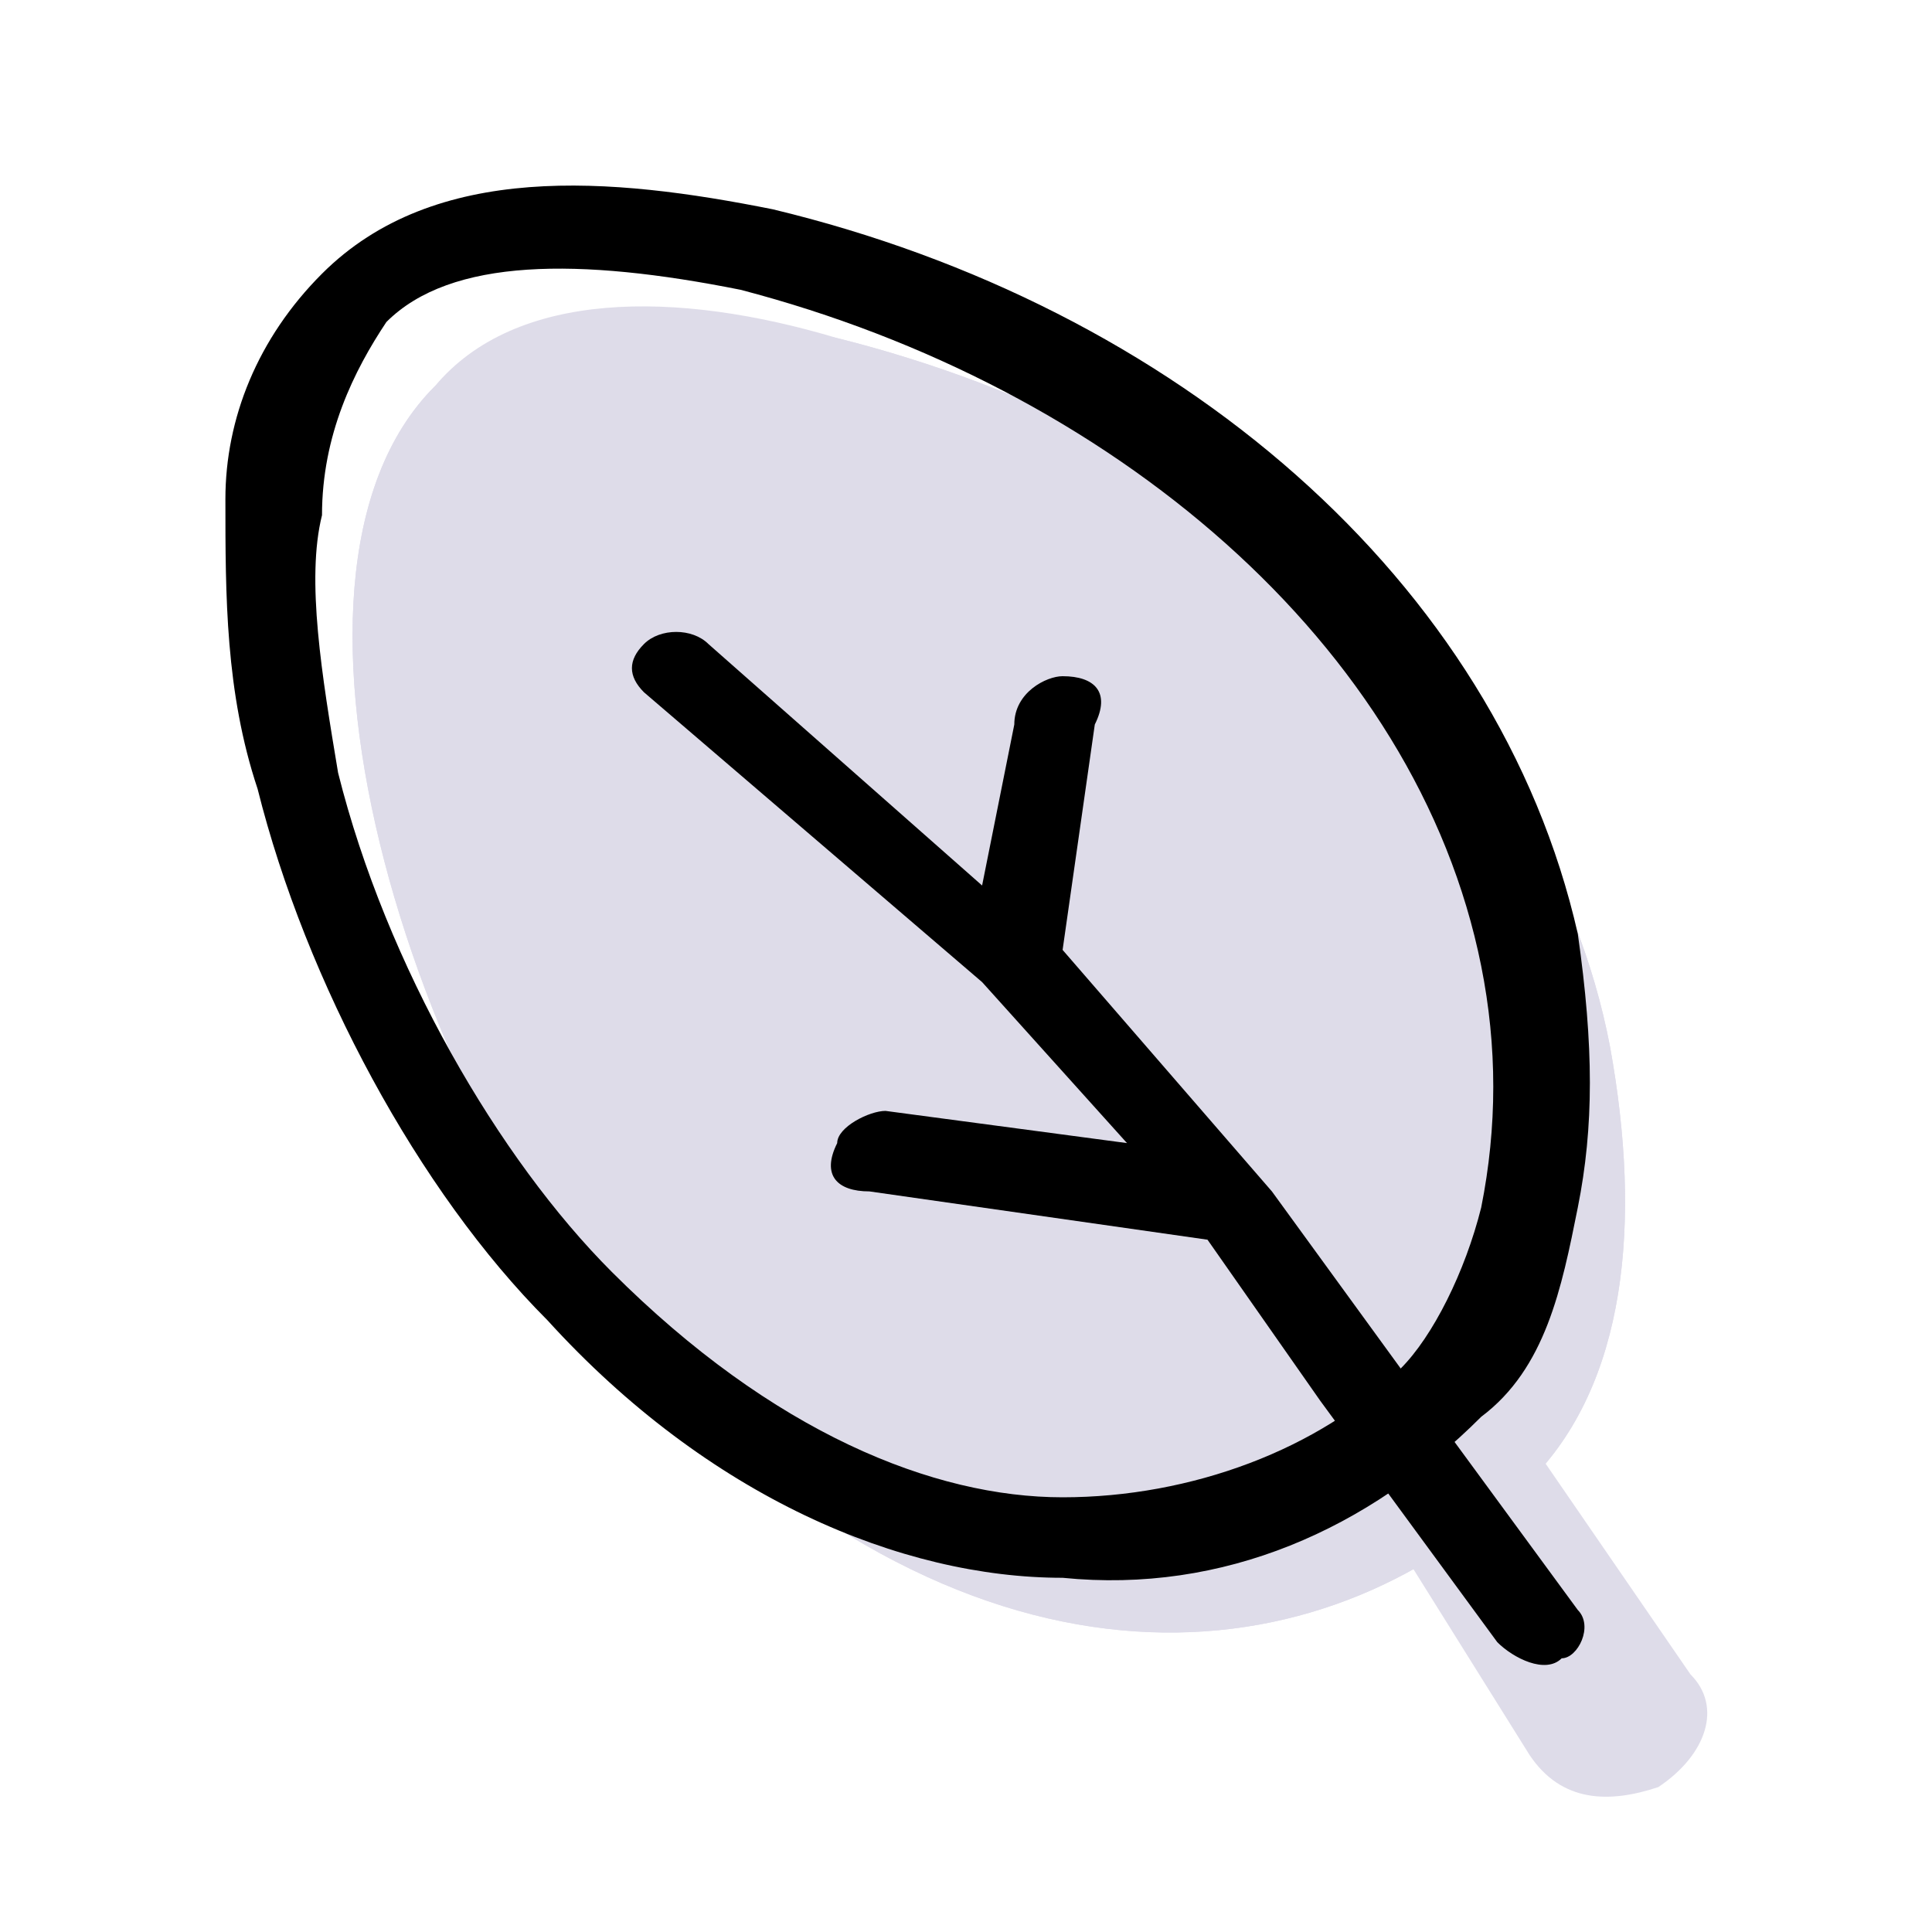 <?xml version="1.0" encoding="utf-8"?>
<!-- Generator: Adobe Illustrator 28.1.0, SVG Export Plug-In . SVG Version: 6.00 Build 0)  -->
<svg version="1.1" id="Layer_1" xmlns="http://www.w3.org/2000/svg" xmlns:xlink="http://www.w3.org/1999/xlink" x="0px" y="0px"
	 viewBox="0 0 12 12" style="enable-background:new 0 0 12 12;" xml:space="preserve">
<style type="text/css">
	.st0{opacity:0.5;}
	.st1{fill:#BEB9D4;}
	.st2{fill-rule:evenodd;clip-rule:evenodd;fill:#BEB9D4;}
	.st3{fill-rule:evenodd;clip-rule:evenodd;}
</style>
<g>
	<g class="st0">
		<path class="st1" d="M5.2,2.1C7.6,2.7,9.6,4.4,10,6.5c0.2,1.1,0.1,2.1-0.5,2.7c-1.2,1.2-3.3,1.5-5.4-0.6C2.6,7,1.5,3.6,2.7,2.4
			C3.3,1.9,4.2,1.9,5.2,2.1"/>
		<path class="st2" d="M8.9,7.9C9,7.6,9,7.2,8.9,6.7c-0.4-1.7-2-3.1-4-3.6C4.5,3,4.1,2.9,3.9,3C3.7,3,3.6,3,3.6,3.1
			c-0.1,0-0.2,0.2-0.2,0.6s0,0.9,0.2,1.4C3.8,6.2,4.4,7.3,5,8c0.9,0.9,1.7,1.2,2.2,1.2s1-0.2,1.4-0.6C8.8,8.5,8.9,8.3,8.9,7.9
			 M10,6.5C9.6,4.4,7.6,2.7,5.2,2.1c-1-0.3-2-0.3-2.5,0.3C1.5,3.6,2.6,7,4.1,8.6c2.1,2.1,4.2,1.8,5.4,0.6C10.1,8.6,10.2,7.6,10,6.5"
			/>
		<path class="st2" d="M7.2,4.5c0.3,0,0.5,0.3,0.5,0.6L7.4,6.3l1.2,1.4l0.8,1.1l1.1,1.6c0.2,0.2,0.1,0.5-0.2,0.7
			c-0.3,0.1-0.6,0.1-0.8-0.2l-1-1.6L7.8,8.5l-2-0.3c-0.3,0-0.5-0.3-0.5-0.6c0-0.3,0.3-0.4,0.7-0.4l0.9,0.1L6.4,6.8L4.3,5
			c-0.2-0.2-0.2-0.5,0-0.7s0.6-0.2,0.8,0l1.3,1.1l0.1-0.5C6.6,4.7,6.9,4.5,7.2,4.5"/>
	</g>
	<path class="st3" d="M2.1,4.8c0.3,1.2,1,2.4,1.7,3.1c1,1,2,1.4,2.8,1.4S8.2,9,8.7,8.5c0.2-0.2,0.4-0.6,0.5-1c0.1-0.5,0.1-1,0-1.5
		C8.8,4,6.9,2.4,4.6,1.8C3.6,1.6,2.8,1.6,2.4,2C2.2,2.3,2,2.7,2,3.2C1.9,3.6,2,4.2,2.1,4.8 M1.4,3.1c0-0.5,0.2-1,0.6-1.4
		C2.7,1,3.8,1.1,4.8,1.3c2.5,0.6,4.5,2.3,5,4.5c0.1,0.7,0.1,1.2,0,1.7C9.7,8,9.6,8.5,9.2,8.8c-0.7,0.7-1.6,1.1-2.6,1
		c-1,0-2.2-0.5-3.2-1.6C2.6,7.4,1.9,6.1,1.6,4.9C1.4,4.3,1.4,3.7,1.4,3.1"/>
	<path class="st3" d="M6.6,4.2c0.2,0,0.3,0.1,0.2,0.3L6.6,5.9l1.3,1.5l0.8,1.1L9.8,10c0.1,0.1,0,0.3-0.1,0.3c-0.1,0.1-0.3,0-0.4-0.1
		L8.2,8.7l-0.7-1L5.4,7.4c-0.2,0-0.3-0.1-0.2-0.3c0-0.1,0.2-0.2,0.3-0.2L7,7.1l-0.9-1L4,4.3C3.9,4.2,3.9,4.1,4,4l0,0
		c0.1-0.1,0.3-0.1,0.4,0l1.7,1.5l0.2-1C6.3,4.3,6.5,4.2,6.6,4.2"/>
</g>
</svg>
